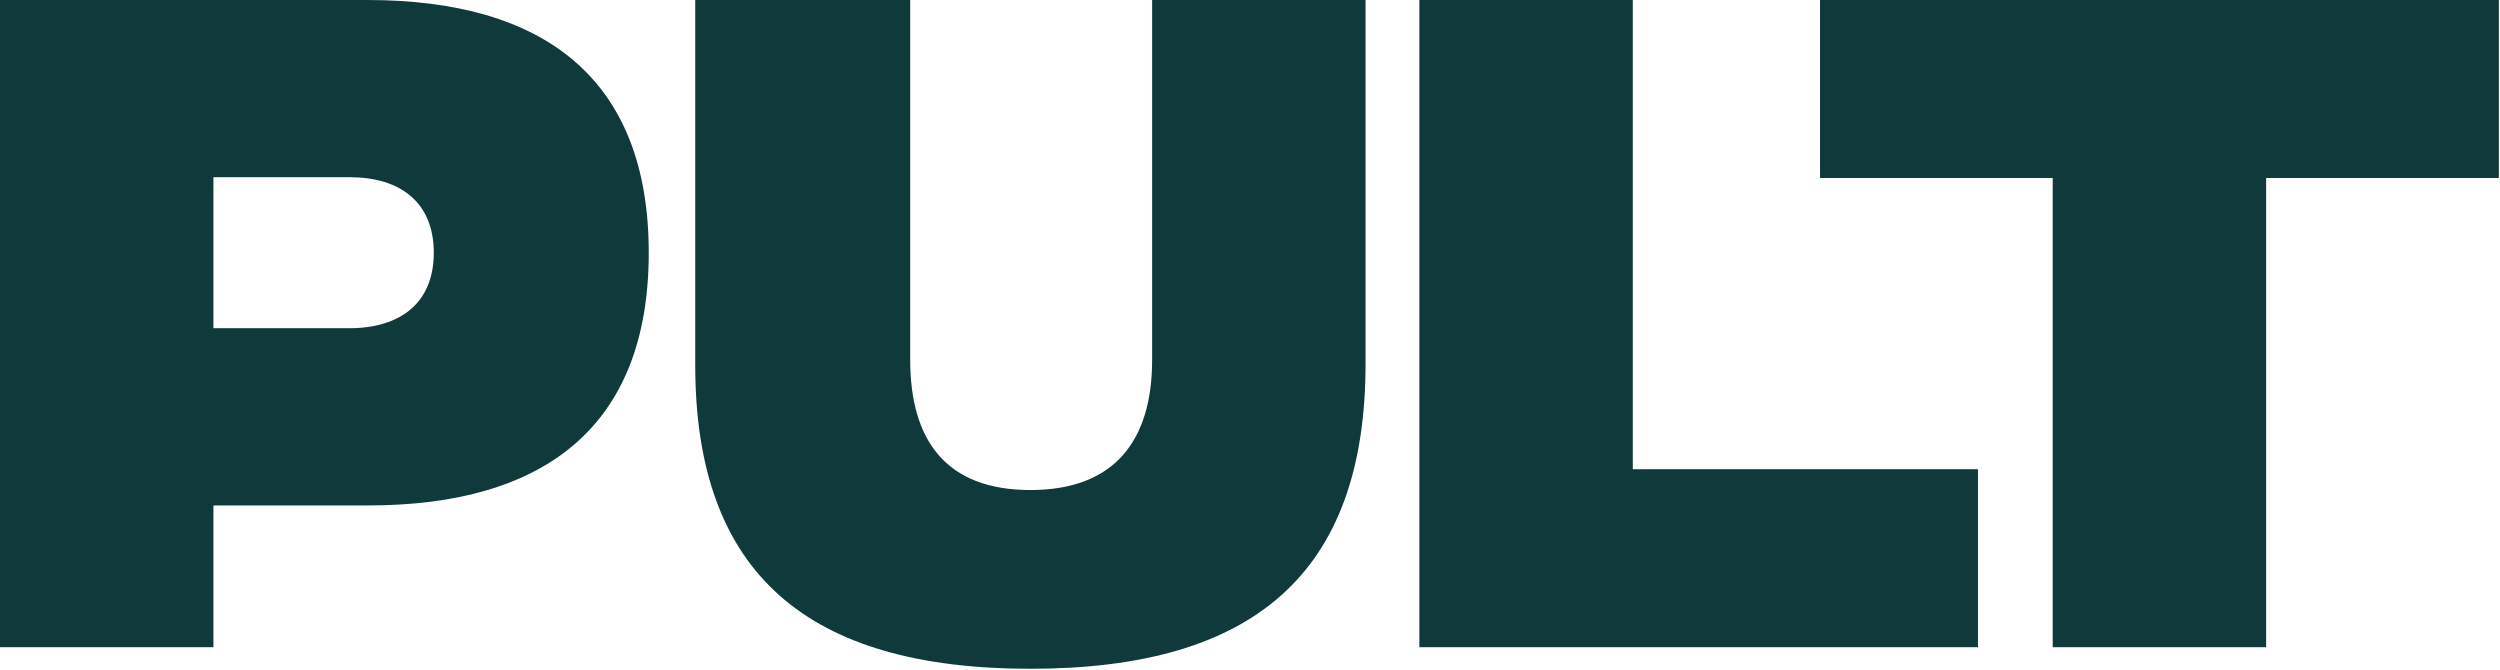 <svg width="649" height="174" viewBox="0 0 649 174" fill="none" xmlns="http://www.w3.org/2000/svg">
<path d="M0 168.014H55.405V131.211H95.608C141.212 131.211 168.414 110.809 168.414 65.606C168.414 20.402 141.212 0 95.408 0H0V168.014ZM55.405 85.207V46.004H90.808C104.009 46.004 112.61 52.605 112.61 65.606C112.61 78.607 104.009 85.207 90.608 85.207H55.405Z" fill="#10393B"/>
<path d="M267.491 173.615C325.296 173.615 354.499 149.013 354.499 94.408V0H299.094V93.408C299.094 114.21 289.493 127.211 267.491 127.211C245.49 127.211 236.289 114.21 236.289 93.408V0H180.484V94.808C180.484 149.013 209.687 173.615 267.491 173.615Z" fill="#10393B"/>
<path d="M368.469 168.014H513.481V121.81H423.873V0H368.469V168.014Z" fill="#10393B"/>
<path d="M648.693 0H472.478V46.204H532.883V168.014H588.287V46.204H648.693V0Z" fill="#10393B"/>
</svg>
